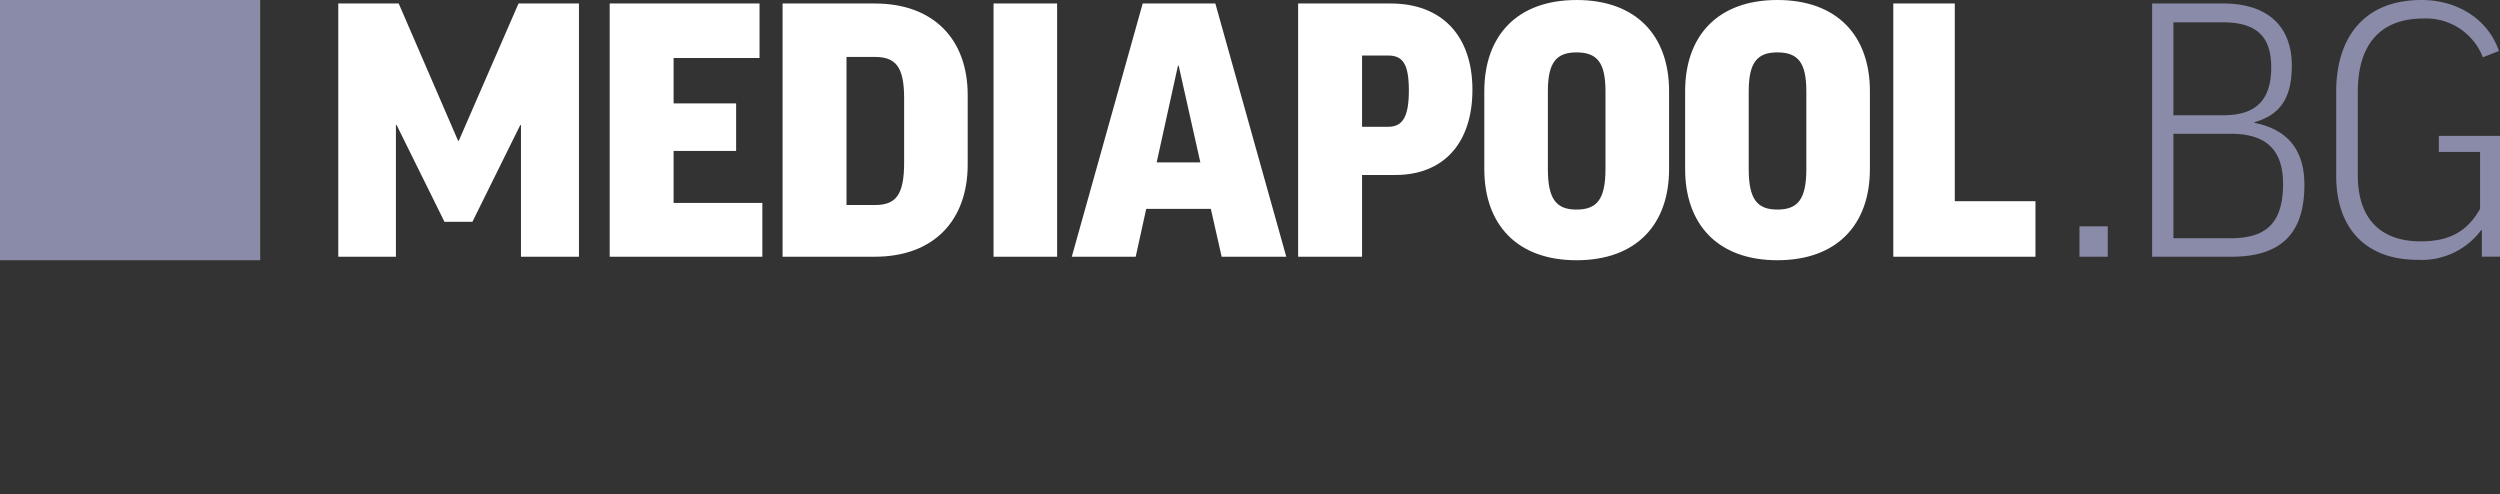 <svg xmlns="http://www.w3.org/2000/svg" width="288.219" height="57" viewBox="0 0 288.219 57"><rect x="0" y="0" width="288.219" height="57" fill="#333333" stroke="none"/><g data-name="Group 2"><path fill="#fff" d="M59.779.403 52.892 16.23h-.08L45.966.403H39v29.194h6.644V14.416h.081l5.517 11.154h3.221l5.517-11.154h.081v15.181h6.685V.403Zm10.51 0v29.194h17.6v-6.2H77.658v-6h7.208v-5.478h-7.208V6.685h9.906V.403Zm19.933 0v29.194h10.63c6.805 0 10.711-4.188 10.711-10.631v-8.013c0-6.4-3.906-10.55-10.711-10.55Zm14.013 10.912v7.45c0 3.785-1.007 4.872-3.383 4.872h-3.26V6.564h3.26c2.376 0 3.383 1.087 3.383 4.751M114.544.403v29.194h7.328V.403Zm17.6 23.678h7.45l1.248 5.517h7.45L140.114.403h-8.376l-8.174 29.194h7.369Zm3.661-16.511h.081l2.5 11.154h-5.037ZM160.328.402h-10.67v29.195h7.369v-9.423h3.826c5.638 0 8.9-3.745 8.9-9.826-.001-6.16-3.461-9.945-9.424-9.945Zm-3.3 6h3.02c1.691 0 2.376 1.007 2.376 4.027 0 2.98-.685 4.188-2.376 4.188h-3.02Zm24.725-6.4c-6.886 0-10.631 4.148-10.631 10.51v8.98c0 6.362 3.745 10.51 10.631 10.51 6.926 0 10.671-4.148 10.671-10.51V10.51C192.423 4.148 188.678 0 181.752 0Zm3.339 19.488c0 3.463-.966 4.671-3.342 4.671-2.336 0-3.3-1.208-3.3-4.671v-8.98c0-3.342 1.007-4.47 3.3-4.47 2.376 0 3.342 1.168 3.342 4.47ZM204.906 0c-6.886 0-10.631 4.148-10.631 10.51v8.98c0 6.362 3.745 10.51 10.631 10.51 6.926 0 10.671-4.148 10.671-10.51v-8.98c0-6.362-3.745-10.51-10.671-10.51m3.342 19.49c0 3.463-.966 4.671-3.342 4.671-2.336 0-3.3-1.208-3.3-4.671v-8.98c0-3.342 1.007-4.47 3.3-4.47 2.376 0 3.342 1.168 3.342 4.47ZM218.275.403v29.194h16.389v-6.4h-9.3V.403Z" data-name="Path 1"/><path fill="#898ba8" d="M239.736 29.597h3.262v-3.5h-3.262ZM264.219 7.57c0-4.47-2.7-7.168-7.933-7.168h-8.174v29.195h9.141c5.879 0 8.416-2.819 8.416-8.3 0-3.866-1.812-6.362-5.758-7.128v-.081c2.979-.84 4.308-2.813 4.308-6.518m-13.651 7.853h6.6c4.067 0 6.04 1.812 6.04 5.8 0 4.631-2.094 6.242-6.04 6.242h-6.6Zm0-12.846h5.758c3.866 0 5.517 1.691 5.517 5.154 0 3.584-1.53 5.557-5.517 5.557h-5.758ZM279.159 0c-6.564 0-9.826 4.268-9.826 10.591v9.664c0 6.081 3.423 9.7 9.383 9.7a8.53 8.53 0 0 0 7.329-3.423h.081v3.06h2.094V15.664h-7.052v1.852h4.752v6.564c-1.57 2.779-3.745 3.745-6.846 3.745-4.671 0-7.248-2.658-7.248-7.611v-9.623c0-5.315 2.456-8.456 7.57-8.456a7.01 7.01 0 0 1 6.846 4.47l1.852-.725C286.93 2.416 283.548 0 279.159 0" data-name="Path 2"/></g><path fill="#898ba8" d="M0 0h30v30H0z" data-name="Rectangle 37"/></svg>